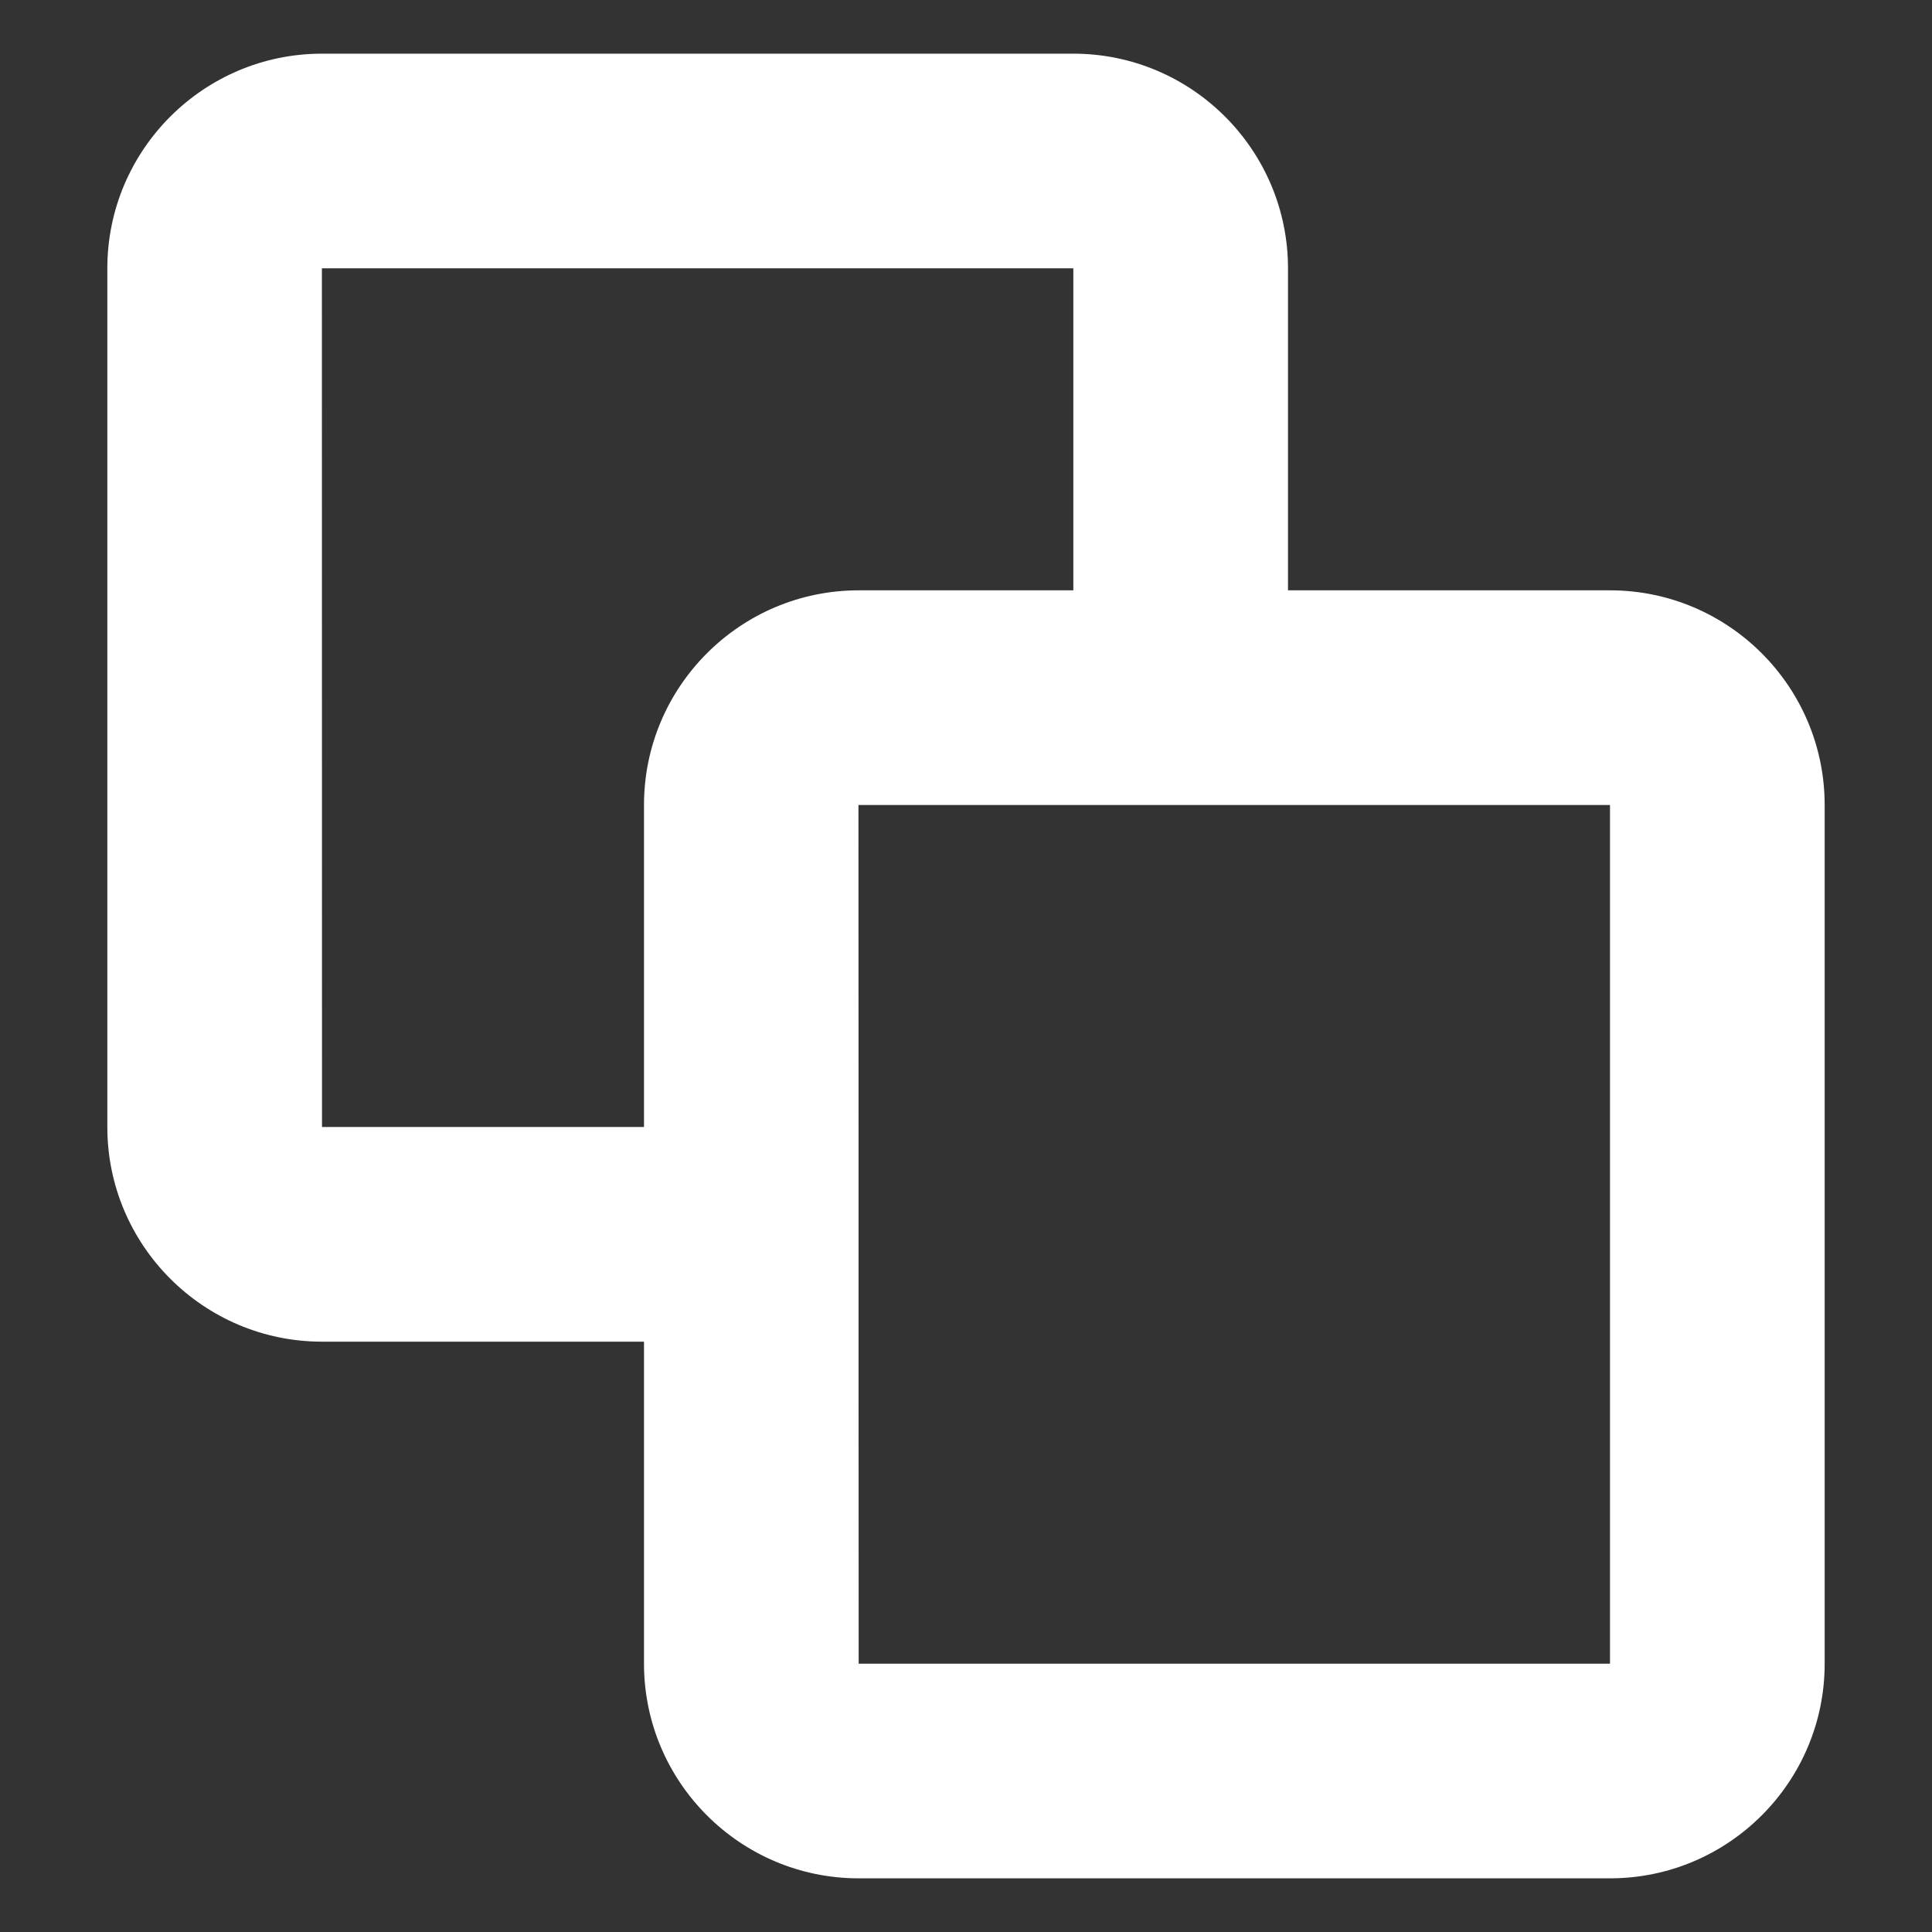 <?xml version="1.0" encoding="utf-8"?>
<!-- Generator: Adobe Illustrator 26.2.1, SVG Export Plug-In . SVG Version: 6.00 Build 0)  -->
<svg version="1.1" id="svg_blank_w" xmlns="http://www.w3.org/2000/svg" xmlns:xlink="http://www.w3.org/1999/xlink" x="0px" y="0px"
	 viewBox="0 0 18 18" style="enable-background:new 0 0 18 18;" xml:space="preserve">
<rect x="0" y="0" width="18" height="18" fill="#333333" stroke="none"/>
<style type="text/css">
	.st0{fill:#ffffff;}
</style>
<path class="st0" d="M15,5.5h-3v-3c0-1.103-0.897-2-2-2H3c-1.103,0-2,0.897-2,2v8c0,1.103,0.897,2,2,2h3v3c0,1.103,0.897,2,2,2h7
	c1.103,0,2-0.897,2-2v-8C17,6.397,16.103,5.5,15,5.5z M3,10.5l-0.001-8H3h7v3H8c-1.103,0-2,0.897-2,2v3H3z M15,15.5H8l-0.001-3l0-2
	l-0.001-3H8h2h2h3V15.5z"/>
</svg>
